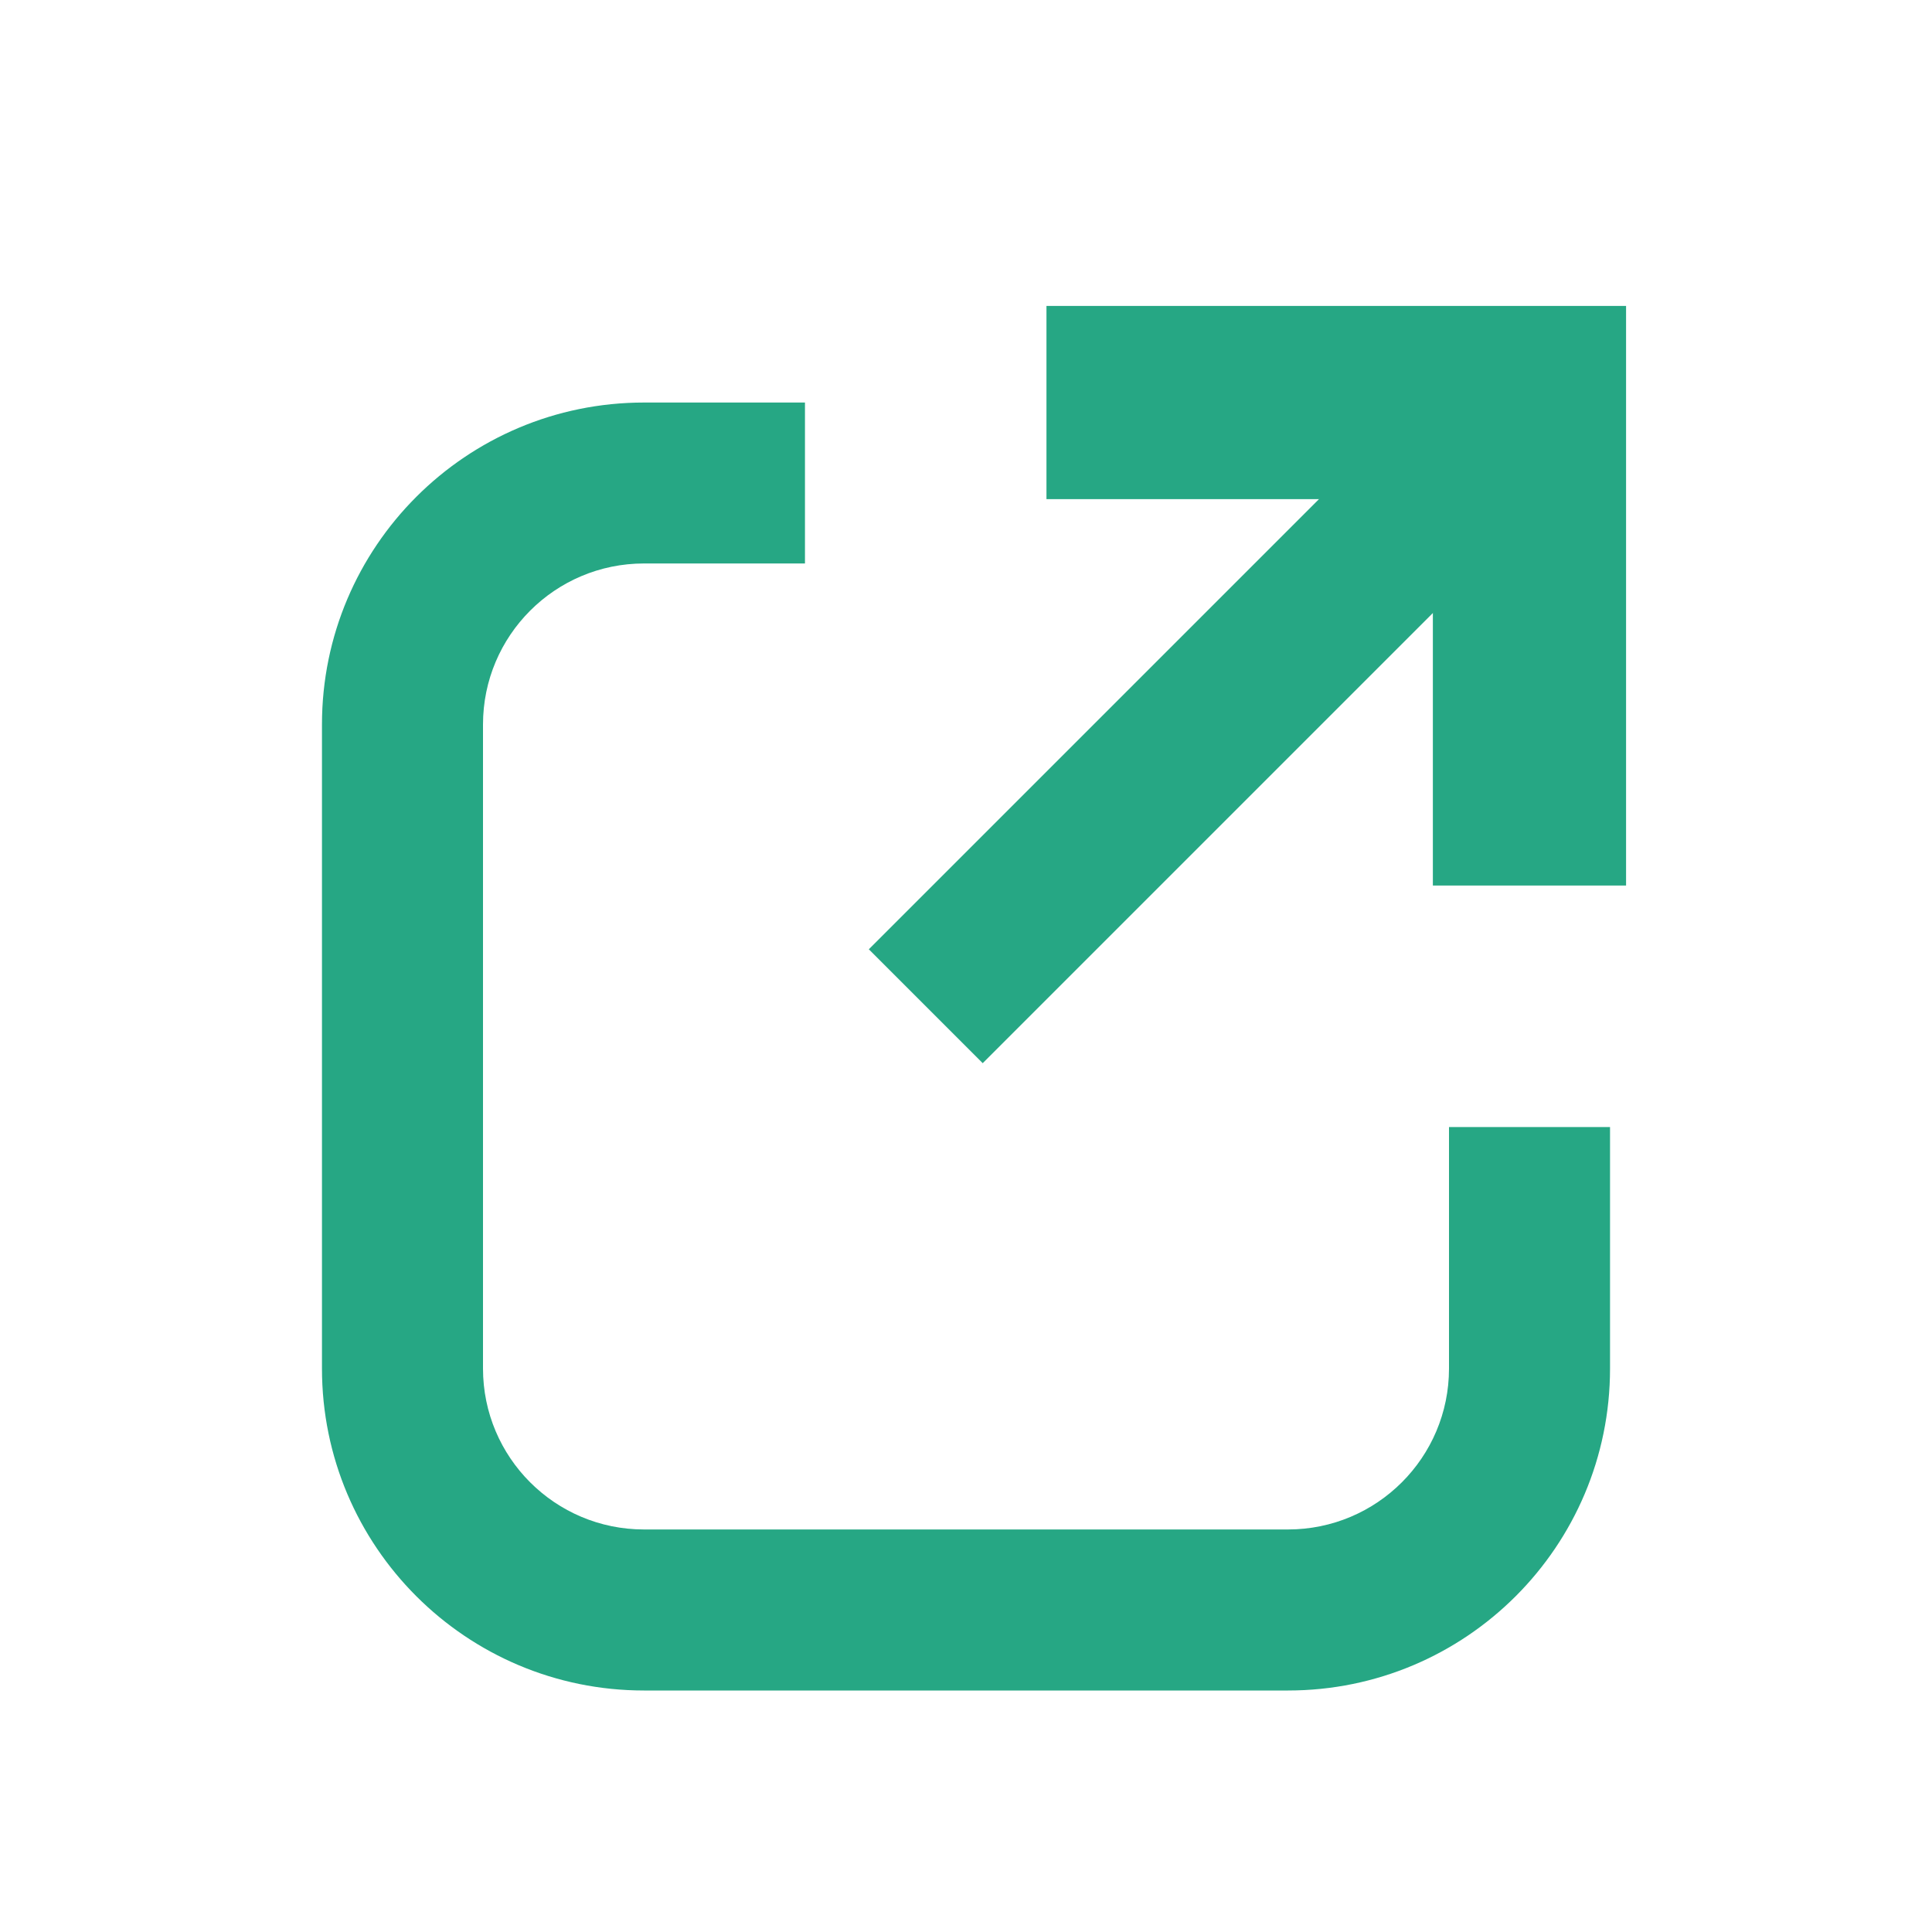 <svg width="20" height="20" viewBox="0 0 20 20" fill="none" xmlns="http://www.w3.org/2000/svg">
<path fill-rule="evenodd" clip-rule="evenodd" d="M8.994 9.827L15.244 3.577L16.423 4.756L10.173 11.006L8.994 9.827ZM6.667 5.833C5.746 5.833 5 6.58 5 7.5V14.167C5 15.087 5.746 15.833 6.667 15.833H13.333C14.254 15.833 15 15.087 15 14.167V11.667H16.667V14.167C16.667 16.008 15.174 17.5 13.333 17.5H6.667C4.826 17.5 3.333 16.008 3.333 14.167V7.5C3.333 5.659 4.826 4.167 6.667 4.167H8.333V5.833H6.667Z" fill="#26A784"/>
<path d="M10.833 4.167H15.833V9.167" stroke="#26A784" stroke-width="2"/>
</svg>
